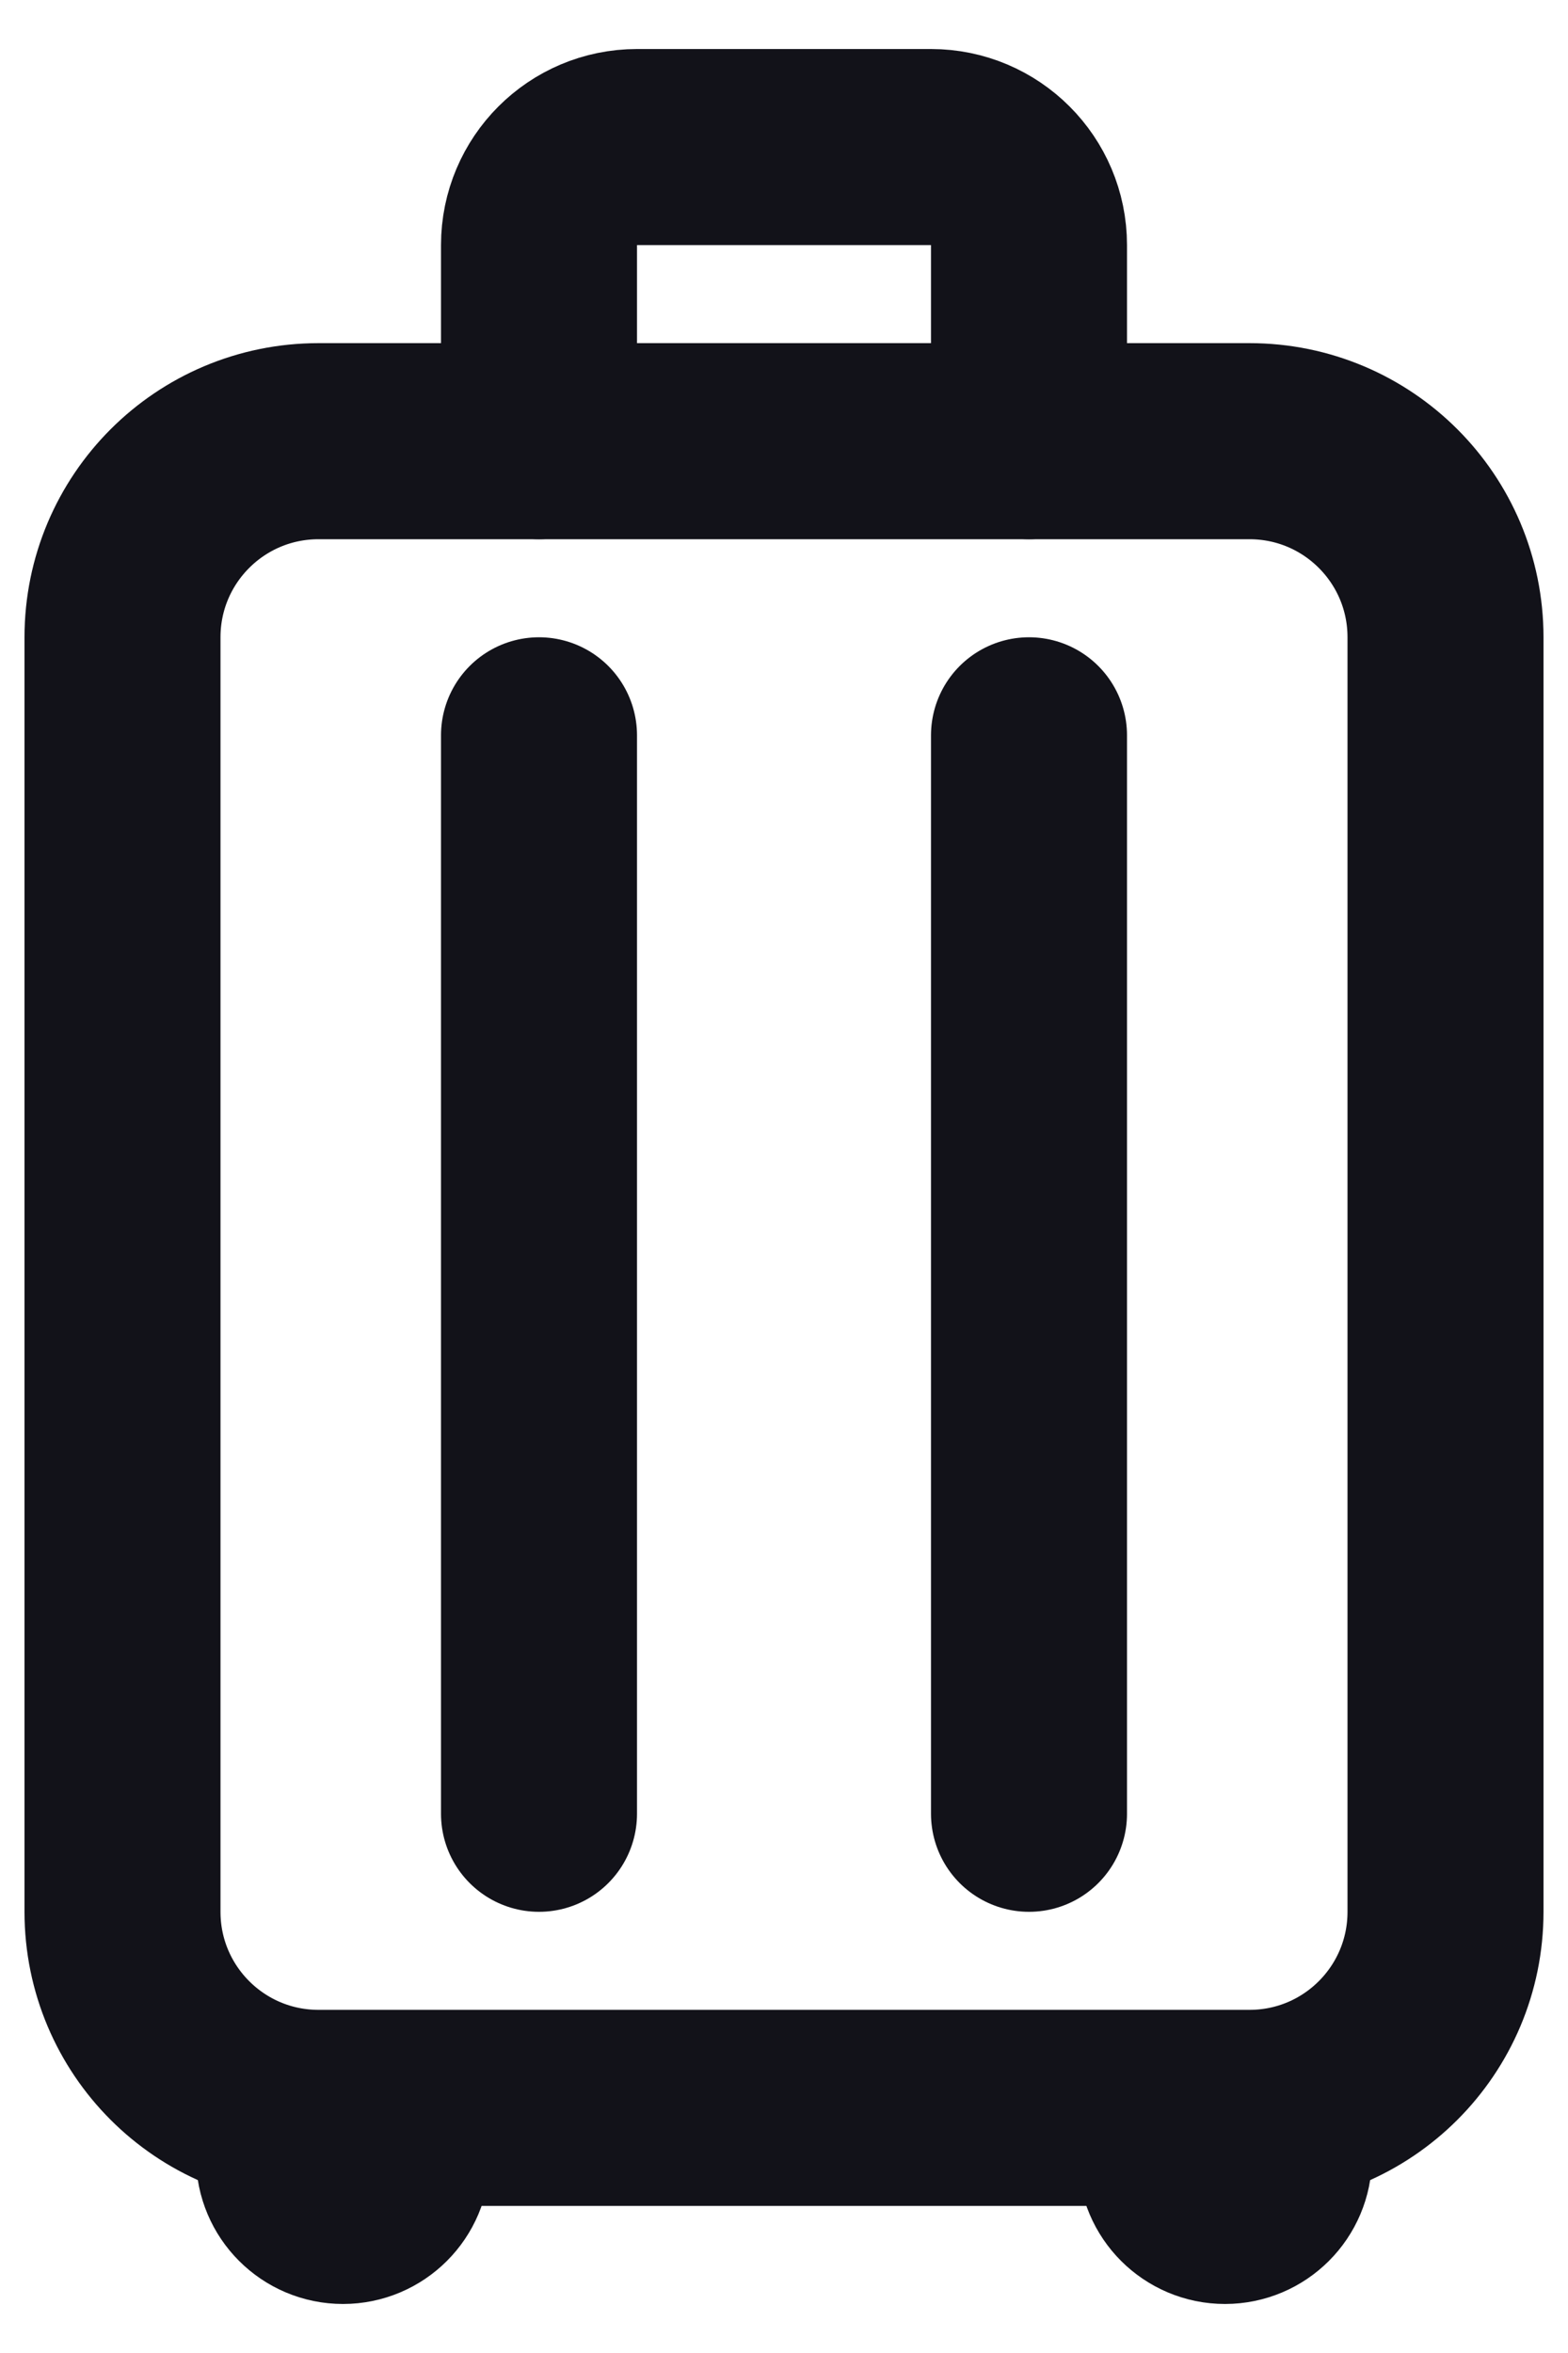 <svg width="16" height="24" viewBox="0 0 16 24" fill="none" xmlns="http://www.w3.org/2000/svg">
<path d="M10.5 7.5V18.5" stroke="#121219" stroke-width="2" stroke-linecap="round"/>
<path d="M5.5 7.5V18.5" stroke="#121219" stroke-width="2" stroke-linecap="round"/>
<path d="M1.25 6.5L1.25 19.5C1.25 20.605 2.145 21.5 3.25 21.5H12.75C13.855 21.5 14.75 20.605 14.75 19.5L14.75 6.5C14.75 5.395 13.855 4.5 12.75 4.5H3.25C2.145 4.5 1.25 5.395 1.25 6.5Z" stroke="#121219" stroke-width="2"/>
<path d="M4 22C4 22.276 3.776 22.5 3.5 22.5C3.224 22.5 3 22.276 3 22" stroke="#121219" stroke-width="2"/>
<path d="M13 22C13 22.276 12.776 22.5 12.5 22.5C12.224 22.5 12 22.276 12 22" stroke="#121219" stroke-width="2"/>
<path d="M5.5 4.5L5.5 2.5C5.5 1.948 5.948 1.5 6.5 1.5L8 1.5L9.5 1.5C10.052 1.5 10.5 1.948 10.5 2.5L10.5 4.5" stroke="#121219" stroke-width="2" stroke-linecap="round"/>
</svg>
